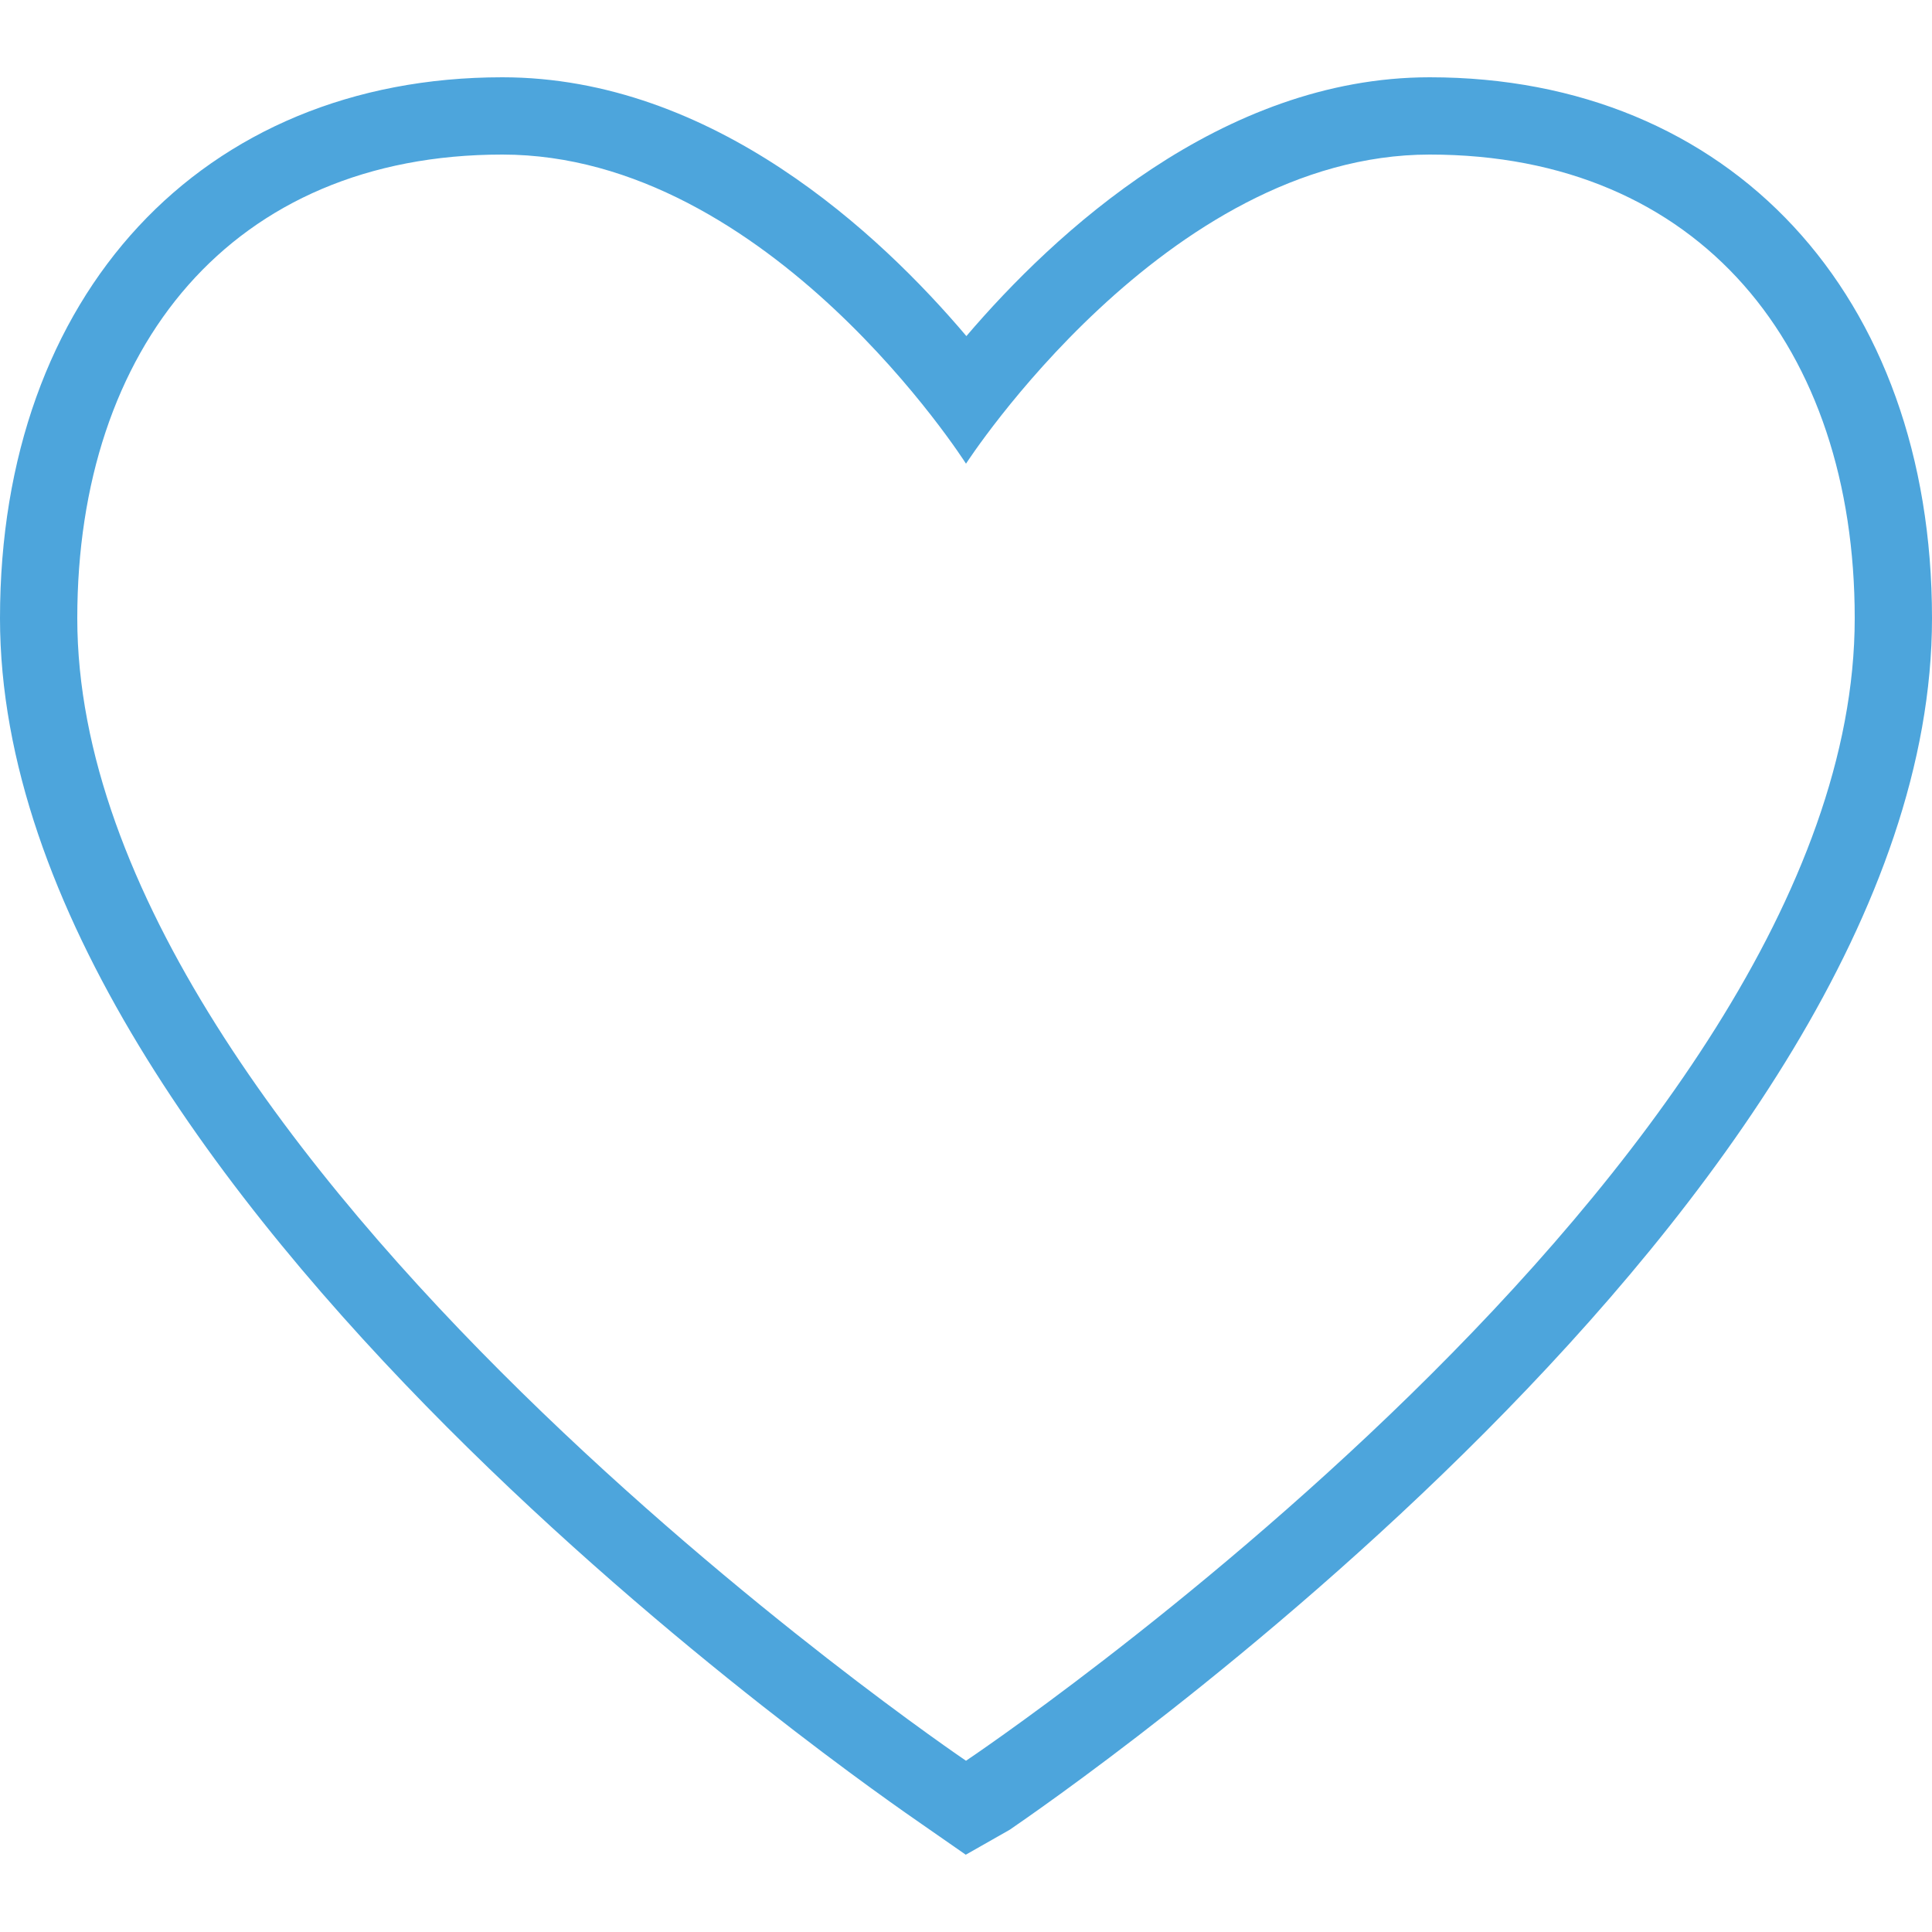 <svg xmlns="http://www.w3.org/2000/svg" viewBox="0 0 25 25"><title>budicon-heart</title><g id="budicon-heart"><path fill="#4da5dc" d="M18.5,1c-2.696,0-4.867,2.027-5.995,3.349C11.384,3.025,9.225,1,6.5,1,2.612,1,0,3.813,0,8c0,7.437,11.442,15.266,11.929,15.605L12.497,24l.57-.324C13.554,23.34,25,15.523,25,8,25,3.813,22.388,1,18.5,1Zm-6,21.784S1,15,1,8C1,4.5,3,2,6.5,2c3.458,0,6,4,6,4s2.583-4,6-4C22,2,24,4.5,24,8,24,15.084,12.5,22.784,12.5,22.784Z"/></g></svg>